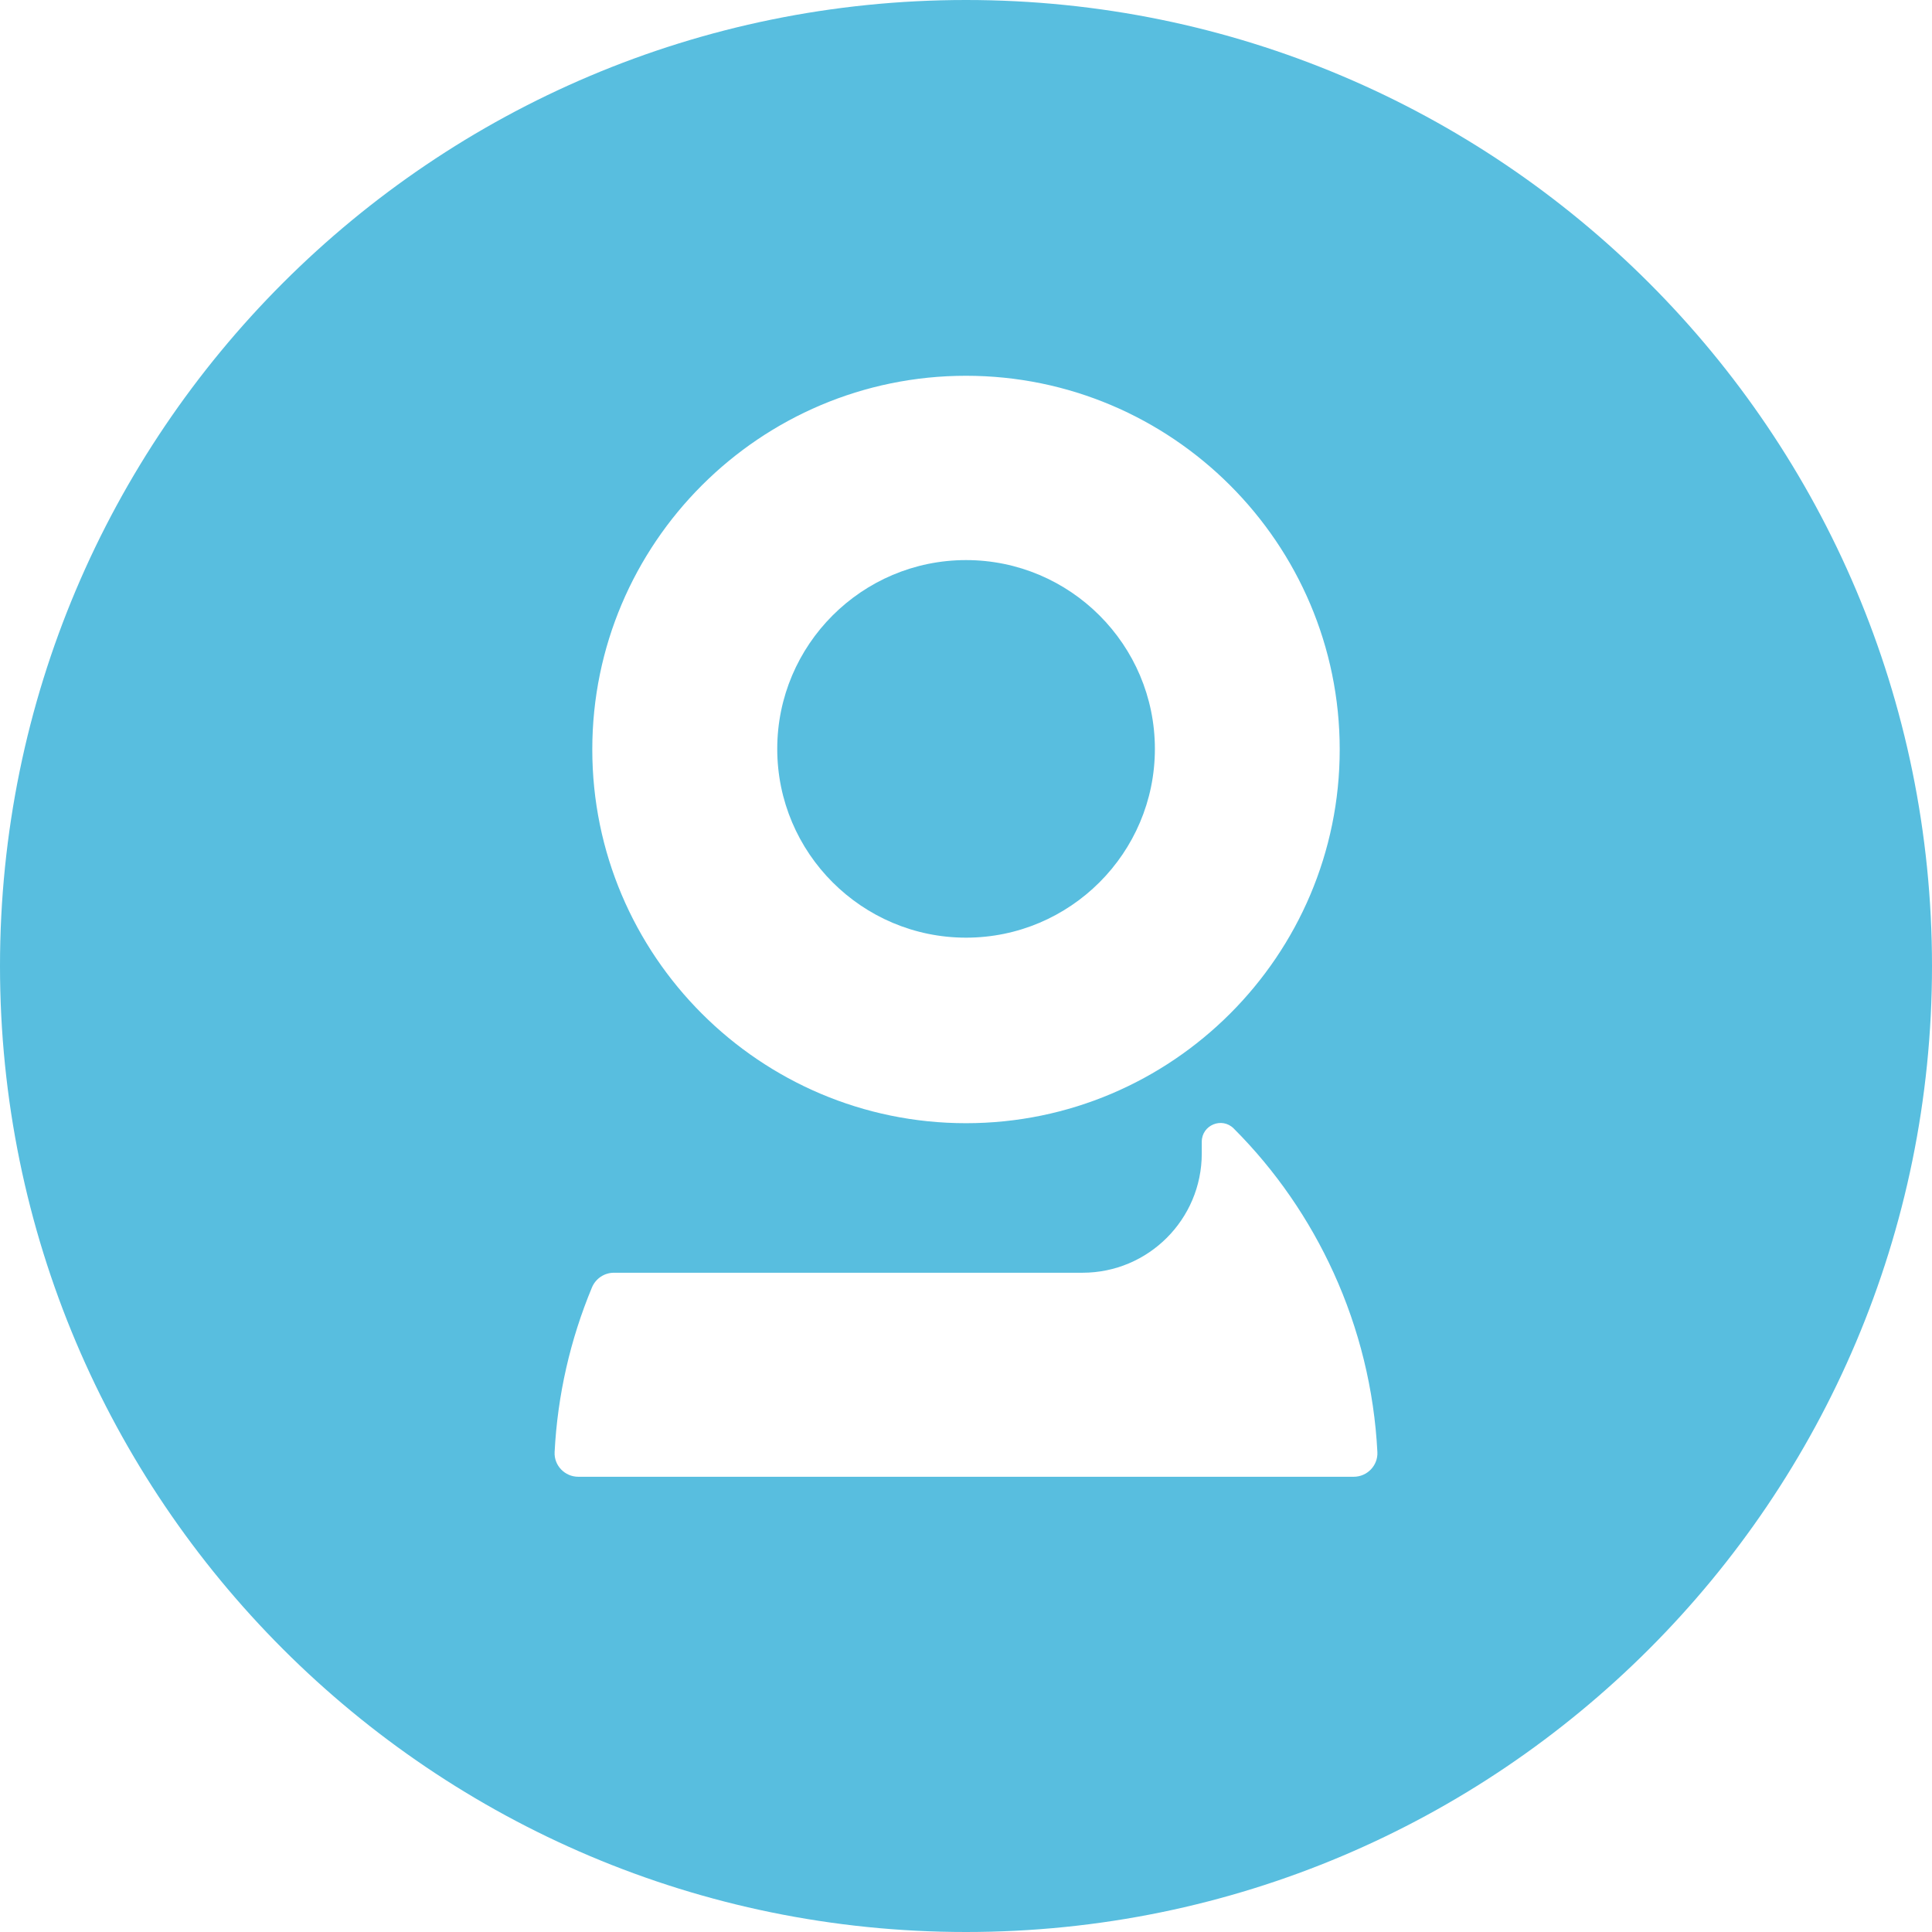 <svg width="30" height="30" viewBox="0 0 30 30" fill="none" xmlns="http://www.w3.org/2000/svg">
<path d="M15.001 14.56C16.617 14.56 17.933 13.245 17.933 11.629C17.933 10.012 16.617 8.697 15.001 8.697C13.384 8.697 12.069 10.012 12.069 11.629C12.069 13.245 13.384 14.56 15.001 14.56Z" fill="#58BEDF"/>
<path d="M21.021 22.931H8.979C8.771 22.931 8.602 22.757 8.612 22.549C8.657 21.663 8.856 20.798 9.192 19.991C9.25 19.853 9.384 19.763 9.533 19.763H16.809C17.831 19.763 18.661 18.934 18.661 17.911V17.729C18.661 17.47 18.974 17.34 19.157 17.523C19.811 18.177 20.332 18.938 20.708 19.763C21.105 20.634 21.339 21.579 21.388 22.549C21.398 22.757 21.229 22.931 21.021 22.931H21.021ZM15 5.835C18.199 5.835 20.803 8.438 20.803 11.638C20.803 14.838 18.199 17.441 15 17.441C11.8 17.441 9.197 14.838 9.197 11.638C9.197 8.438 11.8 5.835 15 5.835ZM15 0C6.716 0 0 6.716 0 15C0 23.284 6.716 30 15 30C23.284 30 30 23.284 30 15C30 6.716 23.284 0 15 0Z" fill="#58BEDF"/>
</svg>
